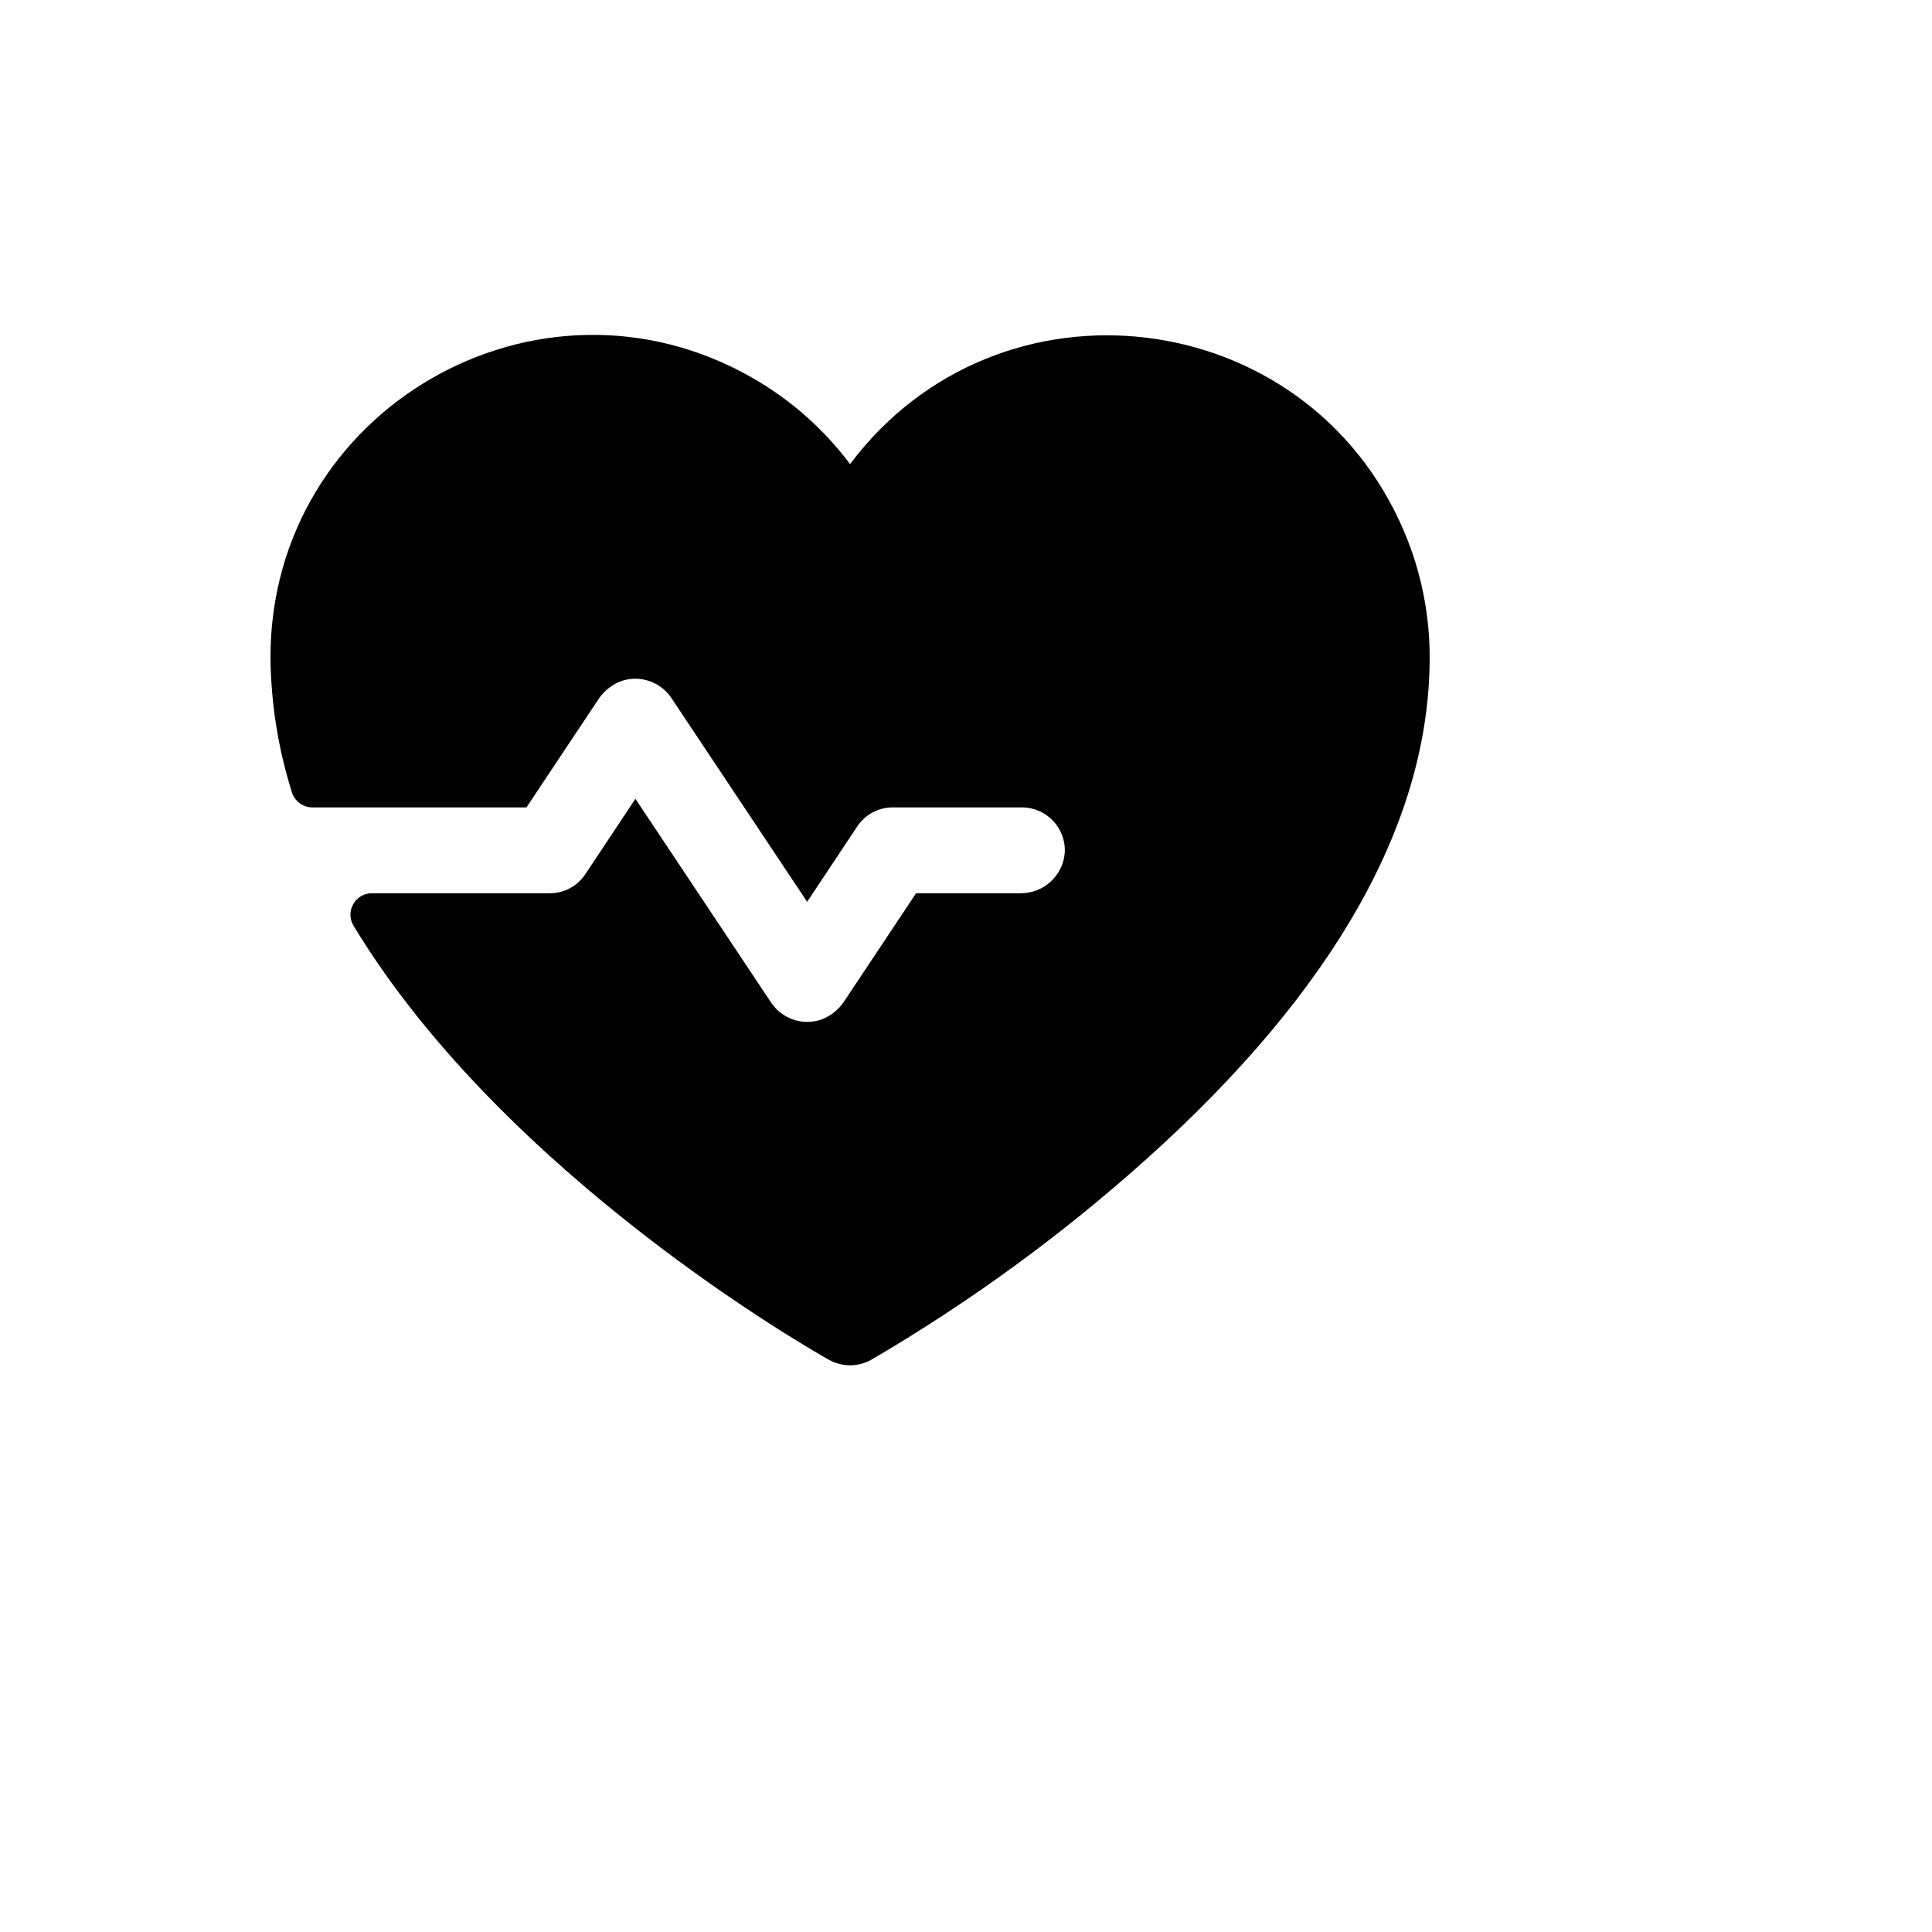 <svg xmlns="http://www.w3.org/2000/svg" version="1.1" xmlns:xlink="http://www.w3.org/1999/xlink" width="100%" height="100%" id="svgWorkerArea" viewBox="-25 -25 625 625" xmlns:idraw="https://idraw.muisca.co" style="background: white;"><defs id="defsdoc"><pattern id="patternBool" x="0" y="0" width="10" height="10" patternUnits="userSpaceOnUse" patternTransform="rotate(35)"><circle cx="5" cy="5" r="4" style="stroke: none;fill: #ff000070;"></circle></pattern></defs><g id="fileImp-327841500" class="cosito"><path id="pathImp-4250980" class="grouped" d="M437.5 187.606C437.5 240.706 406.771 295.195 346.181 349.683 318.667 374.406 288.71 396.268 256.771 414.931 252.554 417.246 247.446 417.246 243.229 414.931 237.674 411.807 138.368 355.41 89.41 274.545 86.603 269.997 89.775 264.118 95.118 263.962 95.183 263.961 95.248 263.959 95.312 263.959 95.312 263.959 152.778 263.959 152.778 263.959 157.469 264.002 161.857 261.646 164.41 257.712 164.41 257.712 180.556 233.418 180.556 233.418 180.556 233.418 224.479 299.36 224.479 299.36 227.971 304.561 234.484 306.826 240.451 304.913 243.481 303.836 246.093 301.832 247.917 299.186 247.917 299.186 271.354 263.959 271.354 263.959 271.354 263.959 305.035 263.959 305.035 263.959 312.512 264.078 318.807 258.393 319.445 250.945 319.946 242.941 313.578 236.179 305.556 236.195 305.556 236.195 263.889 236.195 263.889 236.195 259.198 236.152 254.81 238.508 252.257 242.442 252.257 242.442 236.111 266.736 236.111 266.736 236.111 266.736 192.188 200.794 192.188 200.794 188.696 195.593 182.183 193.328 176.215 195.242 173.186 196.318 170.574 198.322 168.75 200.968 168.75 200.968 145.312 236.195 145.312 236.195 145.312 236.195 76.042 236.195 76.042 236.195 73.019 236.183 70.351 234.218 69.445 231.336 64.972 217.184 62.632 202.446 62.5 187.606 62.5 107.456 149.306 57.362 218.75 97.437 230.931 104.466 241.561 113.888 250 125.135 298.113 61.015 397.627 72.999 429.127 146.706 434.652 159.635 437.5 173.548 437.5 187.606 437.5 187.606 437.5 187.606 437.5 187.606"></path></g></svg>